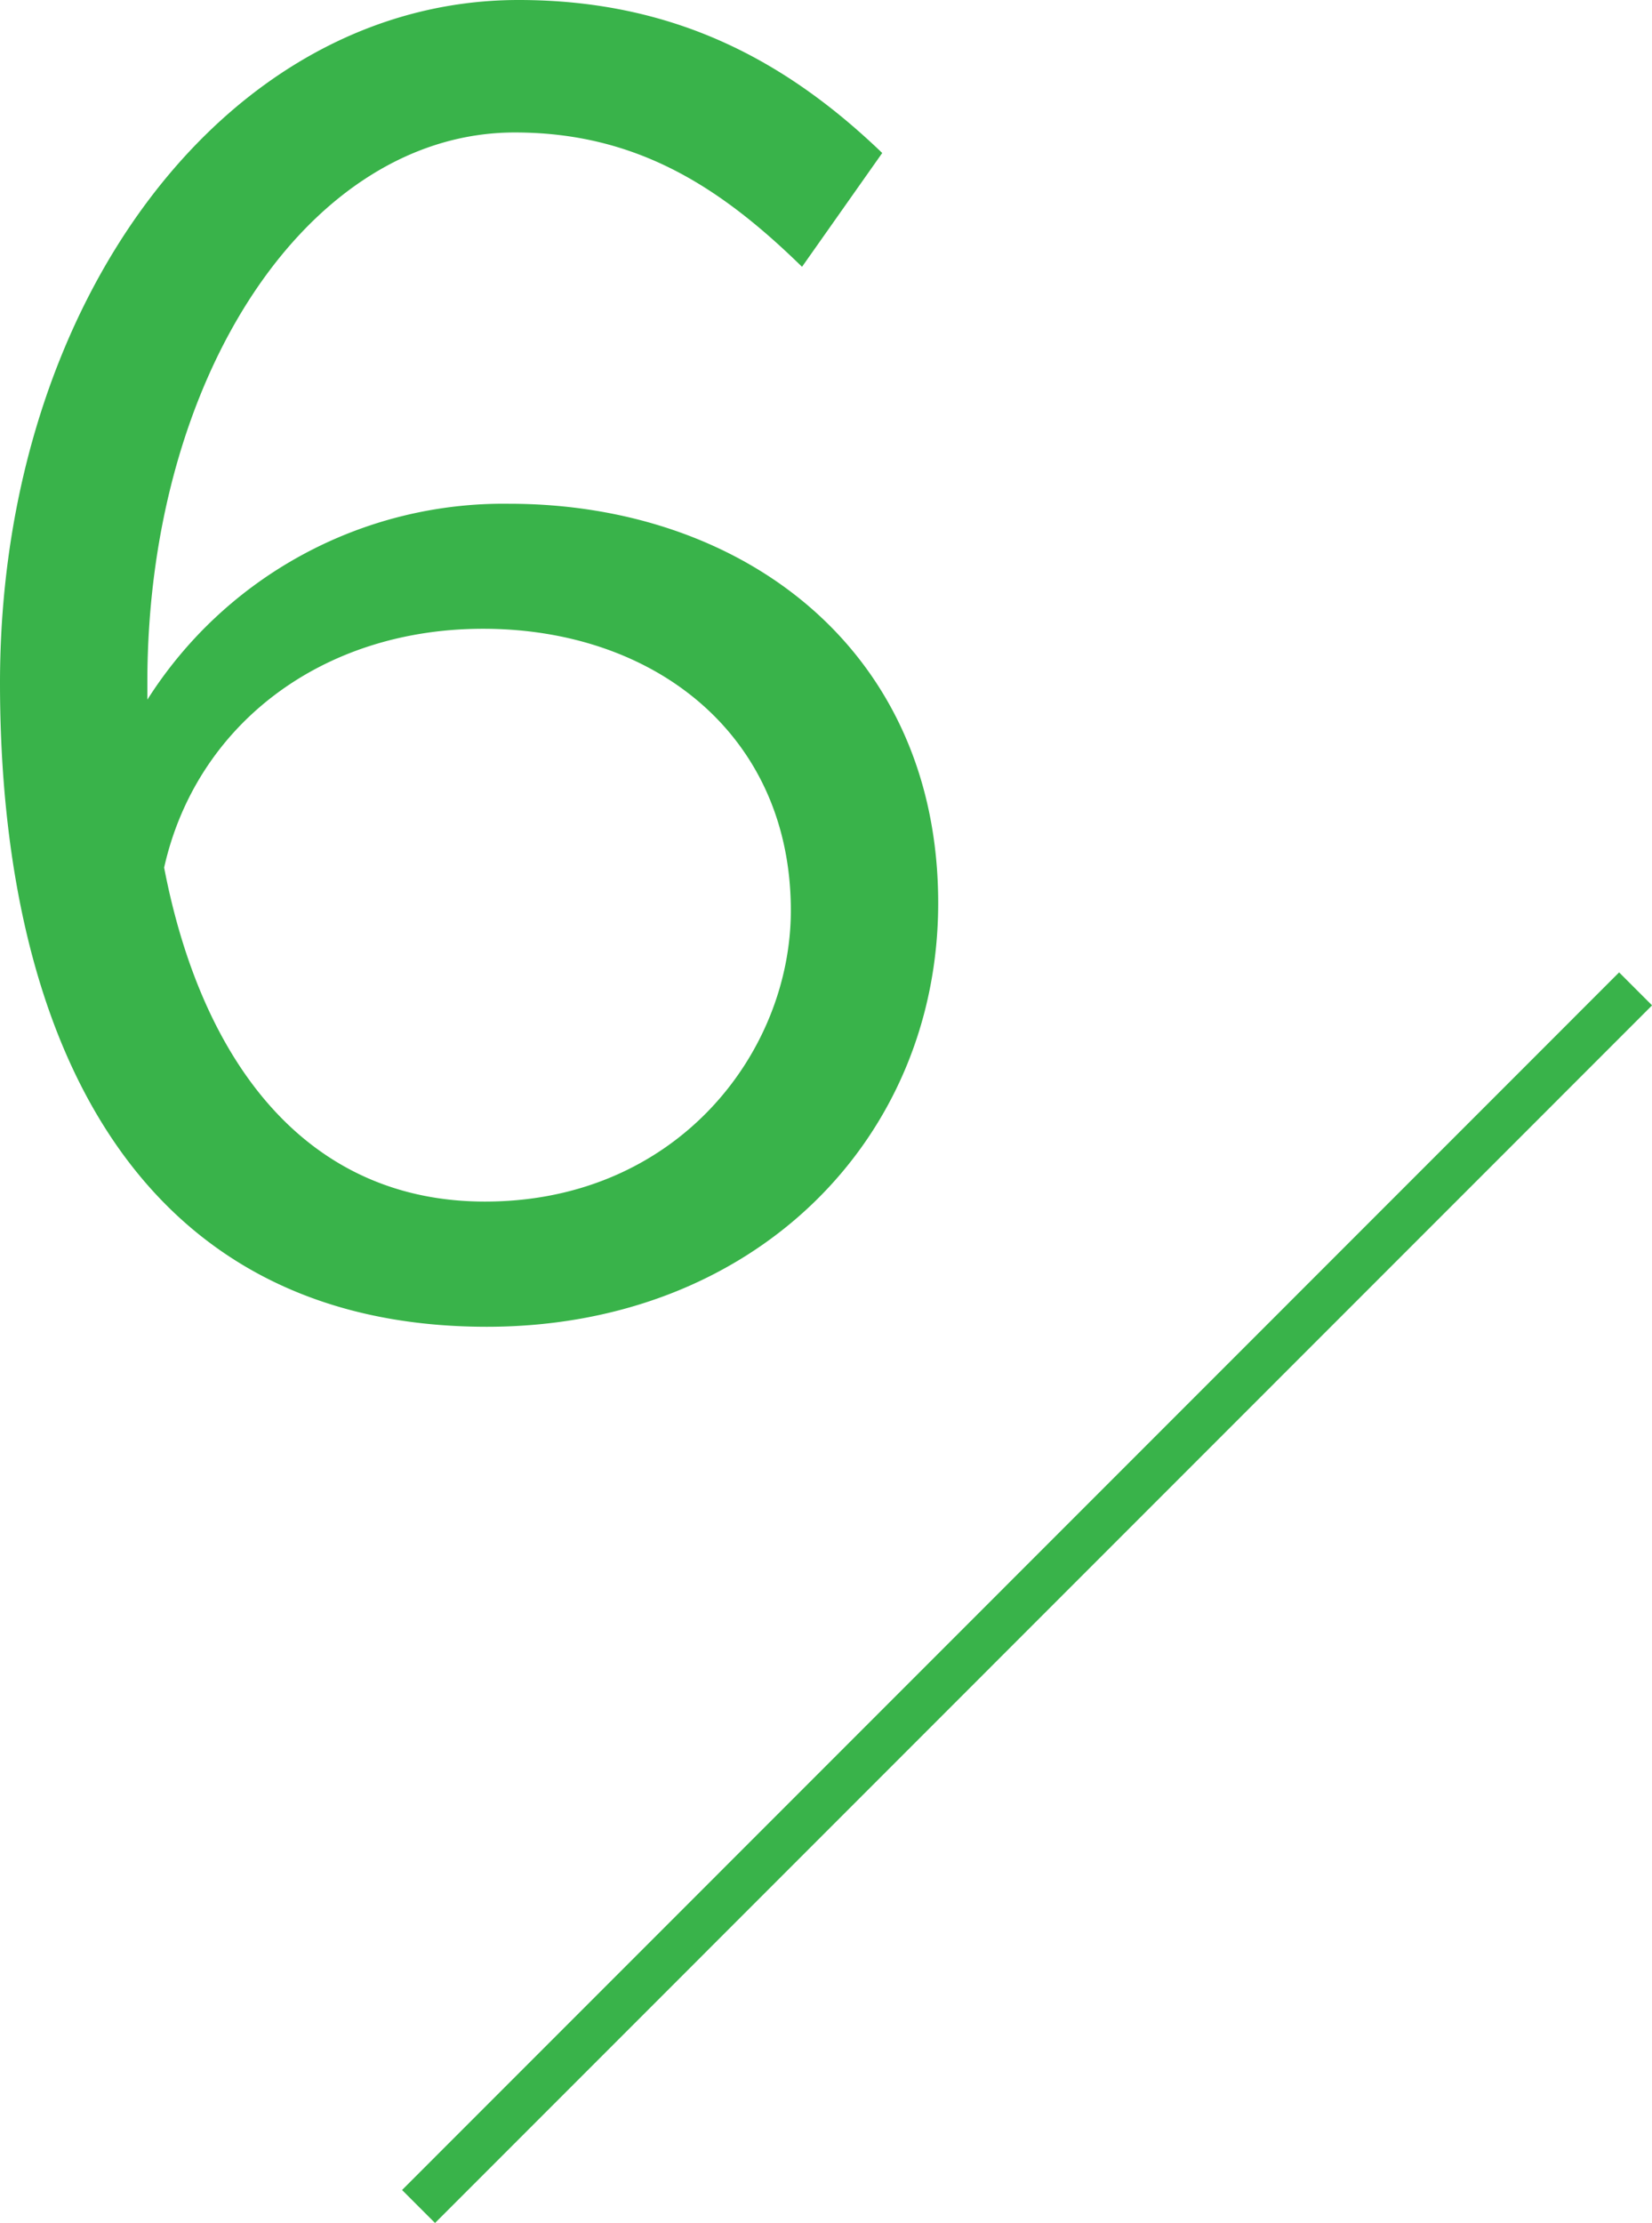 <svg xmlns="http://www.w3.org/2000/svg" width="88.57" height="119.14" viewBox="0 0 88.57 119.14"><defs><style>.cls-1{fill:#39b34a;}.cls-2{fill:none;stroke:#39b34a;stroke-miterlimit:10;stroke-width:2.5px;}</style></defs><g id="レイヤー_2" data-name="レイヤー 2"><g id="レイヤー_1-2" data-name="レイヤー 1"><path class="cls-1" d="M50.3,48.4c0,12.7-9.9,22.71-24.2,22.71C7.5,71.11,0,56,0,36.6,0,16.1,12.2,0,27.8,0c8.4,0,14.4,3.3,19.5,8.2L43,14.3c-4.3-4.2-8.8-7.2-15.4-7.2-11,0-19.7,13-19.7,29.5v.9A22.61,22.61,0,0,1,27.3,27C39.8,27,50.3,34.8,50.3,48.4Zm-7.9.4c0-9.4-7.3-15.1-16.5-15.1-8.7,0-15.4,5.2-17.1,12.8,2,10.4,7.6,17.9,17.2,17.9C36.3,64.4,42.4,56.4,42.4,48.8Z"/><line class="cls-2" x1="22.44" y1="118.26" x2="87.69" y2="53"/></g></g></svg>